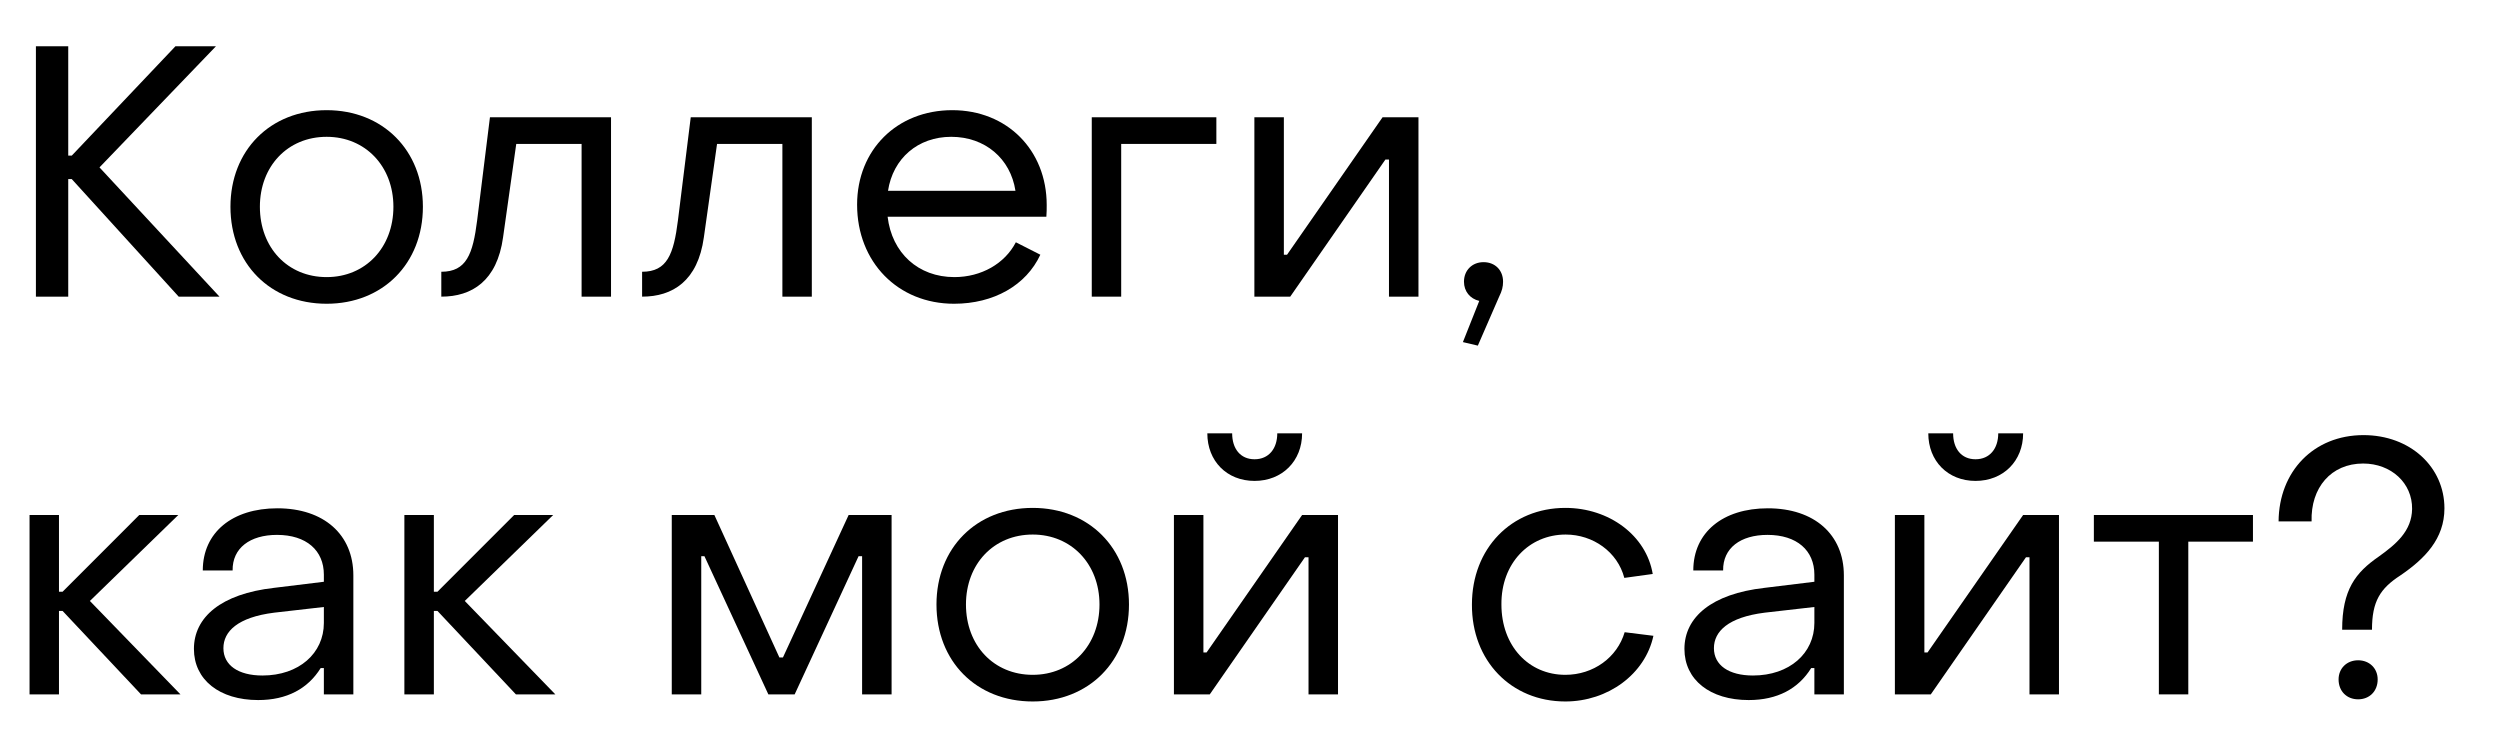 <?xml version="1.0" encoding="UTF-8"?> <svg xmlns="http://www.w3.org/2000/svg" width="44" height="13" viewBox="0 0 44 13" fill="none"><path d="M0.632 5.221V0.814H1.201V2.739H1.263L3.088 0.814H3.801L1.751 2.946L3.863 5.221H3.145L1.263 3.152H1.201V5.221H0.632Z" fill="black"></path><path d="M5.749 5.346C4.756 5.346 4.056 4.639 4.056 3.639C4.056 2.646 4.756 1.939 5.749 1.939C6.737 1.939 7.443 2.646 7.443 3.639C7.443 4.639 6.737 5.346 5.749 5.346ZM5.749 4.877C6.431 4.877 6.924 4.358 6.924 3.639C6.924 2.927 6.431 2.408 5.749 2.408C5.062 2.408 4.574 2.927 4.574 3.639C4.574 4.358 5.062 4.877 5.749 4.877Z" fill="black"></path><path d="M7.767 5.221V4.783C8.211 4.783 8.323 4.471 8.398 3.877L8.623 2.064H10.754V5.221H10.236V2.533H9.086L8.854 4.177C8.748 4.946 8.304 5.221 7.767 5.221Z" fill="black"></path><path d="M11.301 5.221V4.783C11.745 4.783 11.857 4.471 11.932 3.877L12.157 2.064H14.288V5.221H13.77V2.533H12.62L12.388 4.177C12.282 4.946 11.838 5.221 11.301 5.221Z" fill="black"></path><path d="M16.791 5.346C15.804 5.346 15.085 4.614 15.085 3.602C15.085 2.639 15.785 1.939 16.76 1.939C17.722 1.939 18.422 2.639 18.422 3.608C18.422 3.671 18.422 3.746 18.416 3.814H15.622C15.697 4.452 16.16 4.877 16.797 4.877C17.272 4.877 17.685 4.639 17.879 4.264L18.31 4.483C18.06 5.021 17.491 5.346 16.791 5.346ZM15.629 3.358H17.872C17.785 2.789 17.335 2.408 16.741 2.408C16.154 2.408 15.716 2.789 15.629 3.358Z" fill="black"></path><path d="M19.215 5.221V2.064H21.408V2.533H19.733V5.221H19.215Z" fill="black"></path><path d="M22.077 5.221V2.064H22.596V4.483H22.652L24.333 2.064H24.965V5.221H24.446V2.808H24.383L22.708 5.221H22.077Z" fill="black"></path><path d="M26.01 6.083L25.747 6.021L26.035 5.296C25.872 5.258 25.766 5.127 25.766 4.958C25.766 4.758 25.91 4.614 26.11 4.614C26.316 4.614 26.454 4.758 26.454 4.958C26.454 5.046 26.435 5.121 26.385 5.221L26.01 6.083Z" fill="black"></path><path d="M0.52 12.221V9.064H1.038V10.415H1.101L2.451 9.064H3.138L1.582 10.577L3.176 12.221H2.482L1.101 10.752H1.038V12.221H0.52Z" fill="black"></path><path d="M4.544 12.321C3.863 12.321 3.413 11.964 3.413 11.421C3.413 10.864 3.888 10.452 4.825 10.346L5.7 10.239V10.114C5.7 9.689 5.394 9.414 4.875 9.414C4.4 9.414 4.088 9.646 4.094 10.04H3.569C3.569 9.371 4.088 8.946 4.882 8.946C5.7 8.946 6.219 9.408 6.219 10.127V12.221H5.7V11.758H5.644C5.419 12.121 5.05 12.321 4.544 12.321ZM4.619 11.889C5.263 11.889 5.7 11.496 5.7 10.964V10.683L4.825 10.783C4.182 10.864 3.932 11.114 3.932 11.408C3.932 11.708 4.194 11.889 4.619 11.889Z" fill="black"></path><path d="M7.117 12.221V9.064H7.636V10.415H7.699L9.049 9.064H9.736L8.18 10.577L9.774 12.221H9.08L7.699 10.752H7.636V12.221H7.117Z" fill="black"></path><path d="M11.823 12.221V9.064H12.573L13.717 11.571H13.78L14.936 9.064H15.692V12.221H15.173V9.789H15.111L13.986 12.221H13.523L12.398 9.789H12.342V12.221H11.823Z" fill="black"></path><path d="M18.176 12.346C17.182 12.346 16.482 11.639 16.482 10.639C16.482 9.646 17.182 8.939 18.176 8.939C19.164 8.939 19.87 9.646 19.87 10.639C19.87 11.639 19.164 12.346 18.176 12.346ZM18.176 11.877C18.857 11.877 19.351 11.358 19.351 10.639C19.351 9.927 18.857 9.408 18.176 9.408C17.489 9.408 17.001 9.927 17.001 10.639C17.001 11.358 17.489 11.877 18.176 11.877Z" fill="black"></path><path d="M22.08 8.464C21.592 8.464 21.249 8.114 21.249 7.627H21.686C21.686 7.896 21.83 8.083 22.08 8.083C22.33 8.083 22.48 7.896 22.48 7.627H22.917C22.917 8.114 22.567 8.464 22.08 8.464ZM20.661 12.221V9.064H21.18V11.483H21.236L22.917 9.064H23.549V12.221H23.03V9.808H22.967L21.292 12.221H20.661Z" fill="black"></path><path d="M27.55 12.346C26.594 12.346 25.9 11.627 25.906 10.639C25.906 9.652 26.6 8.939 27.55 8.939C28.325 8.939 28.975 9.427 29.088 10.102L28.588 10.171C28.469 9.714 28.038 9.408 27.556 9.408C26.913 9.408 26.419 9.914 26.425 10.639C26.425 11.371 26.906 11.877 27.55 11.877C28.044 11.877 28.463 11.571 28.594 11.127L29.1 11.19C28.956 11.864 28.3 12.346 27.55 12.346Z" fill="black"></path><path d="M30.777 12.321C30.096 12.321 29.646 11.964 29.646 11.421C29.646 10.864 30.121 10.452 31.058 10.346L31.933 10.239V10.114C31.933 9.689 31.627 9.414 31.108 9.414C30.633 9.414 30.321 9.646 30.327 10.04H29.802C29.802 9.371 30.321 8.946 31.114 8.946C31.933 8.946 32.452 9.408 32.452 10.127V12.221H31.933V11.758H31.877C31.652 12.121 31.283 12.321 30.777 12.321ZM30.852 11.889C31.496 11.889 31.933 11.496 31.933 10.964V10.683L31.058 10.783C30.415 10.864 30.165 11.114 30.165 11.408C30.165 11.708 30.427 11.889 30.852 11.889Z" fill="black"></path><path d="M34.769 8.464C34.282 8.464 33.938 8.114 33.938 7.627H34.375C34.375 7.896 34.519 8.083 34.769 8.083C35.019 8.083 35.169 7.896 35.169 7.627H35.607C35.607 8.114 35.257 8.464 34.769 8.464ZM33.35 12.221V9.064H33.869V11.483H33.925L35.607 9.064H36.238V12.221H35.719V9.808H35.657L33.982 12.221H33.35Z" fill="black"></path><path d="M37.996 12.221V9.533H36.852V9.064H39.652V9.533H38.514V12.221H37.996Z" fill="black"></path><path d="M41.222 11.083C41.222 10.377 41.459 10.077 41.866 9.796C42.172 9.577 42.447 9.346 42.453 8.958C42.459 8.502 42.084 8.158 41.591 8.158C41.028 8.158 40.666 8.583 40.684 9.177H40.103C40.109 8.296 40.722 7.658 41.597 7.658C42.422 7.658 43.022 8.221 43.022 8.946C43.022 9.483 42.678 9.833 42.247 10.127C41.891 10.358 41.747 10.583 41.747 11.083H41.222ZM41.503 12.308C41.303 12.308 41.159 12.165 41.159 11.958C41.159 11.764 41.303 11.621 41.503 11.621C41.703 11.621 41.847 11.764 41.847 11.958C41.847 12.165 41.703 12.308 41.503 12.308Z" fill="black"></path></svg> 